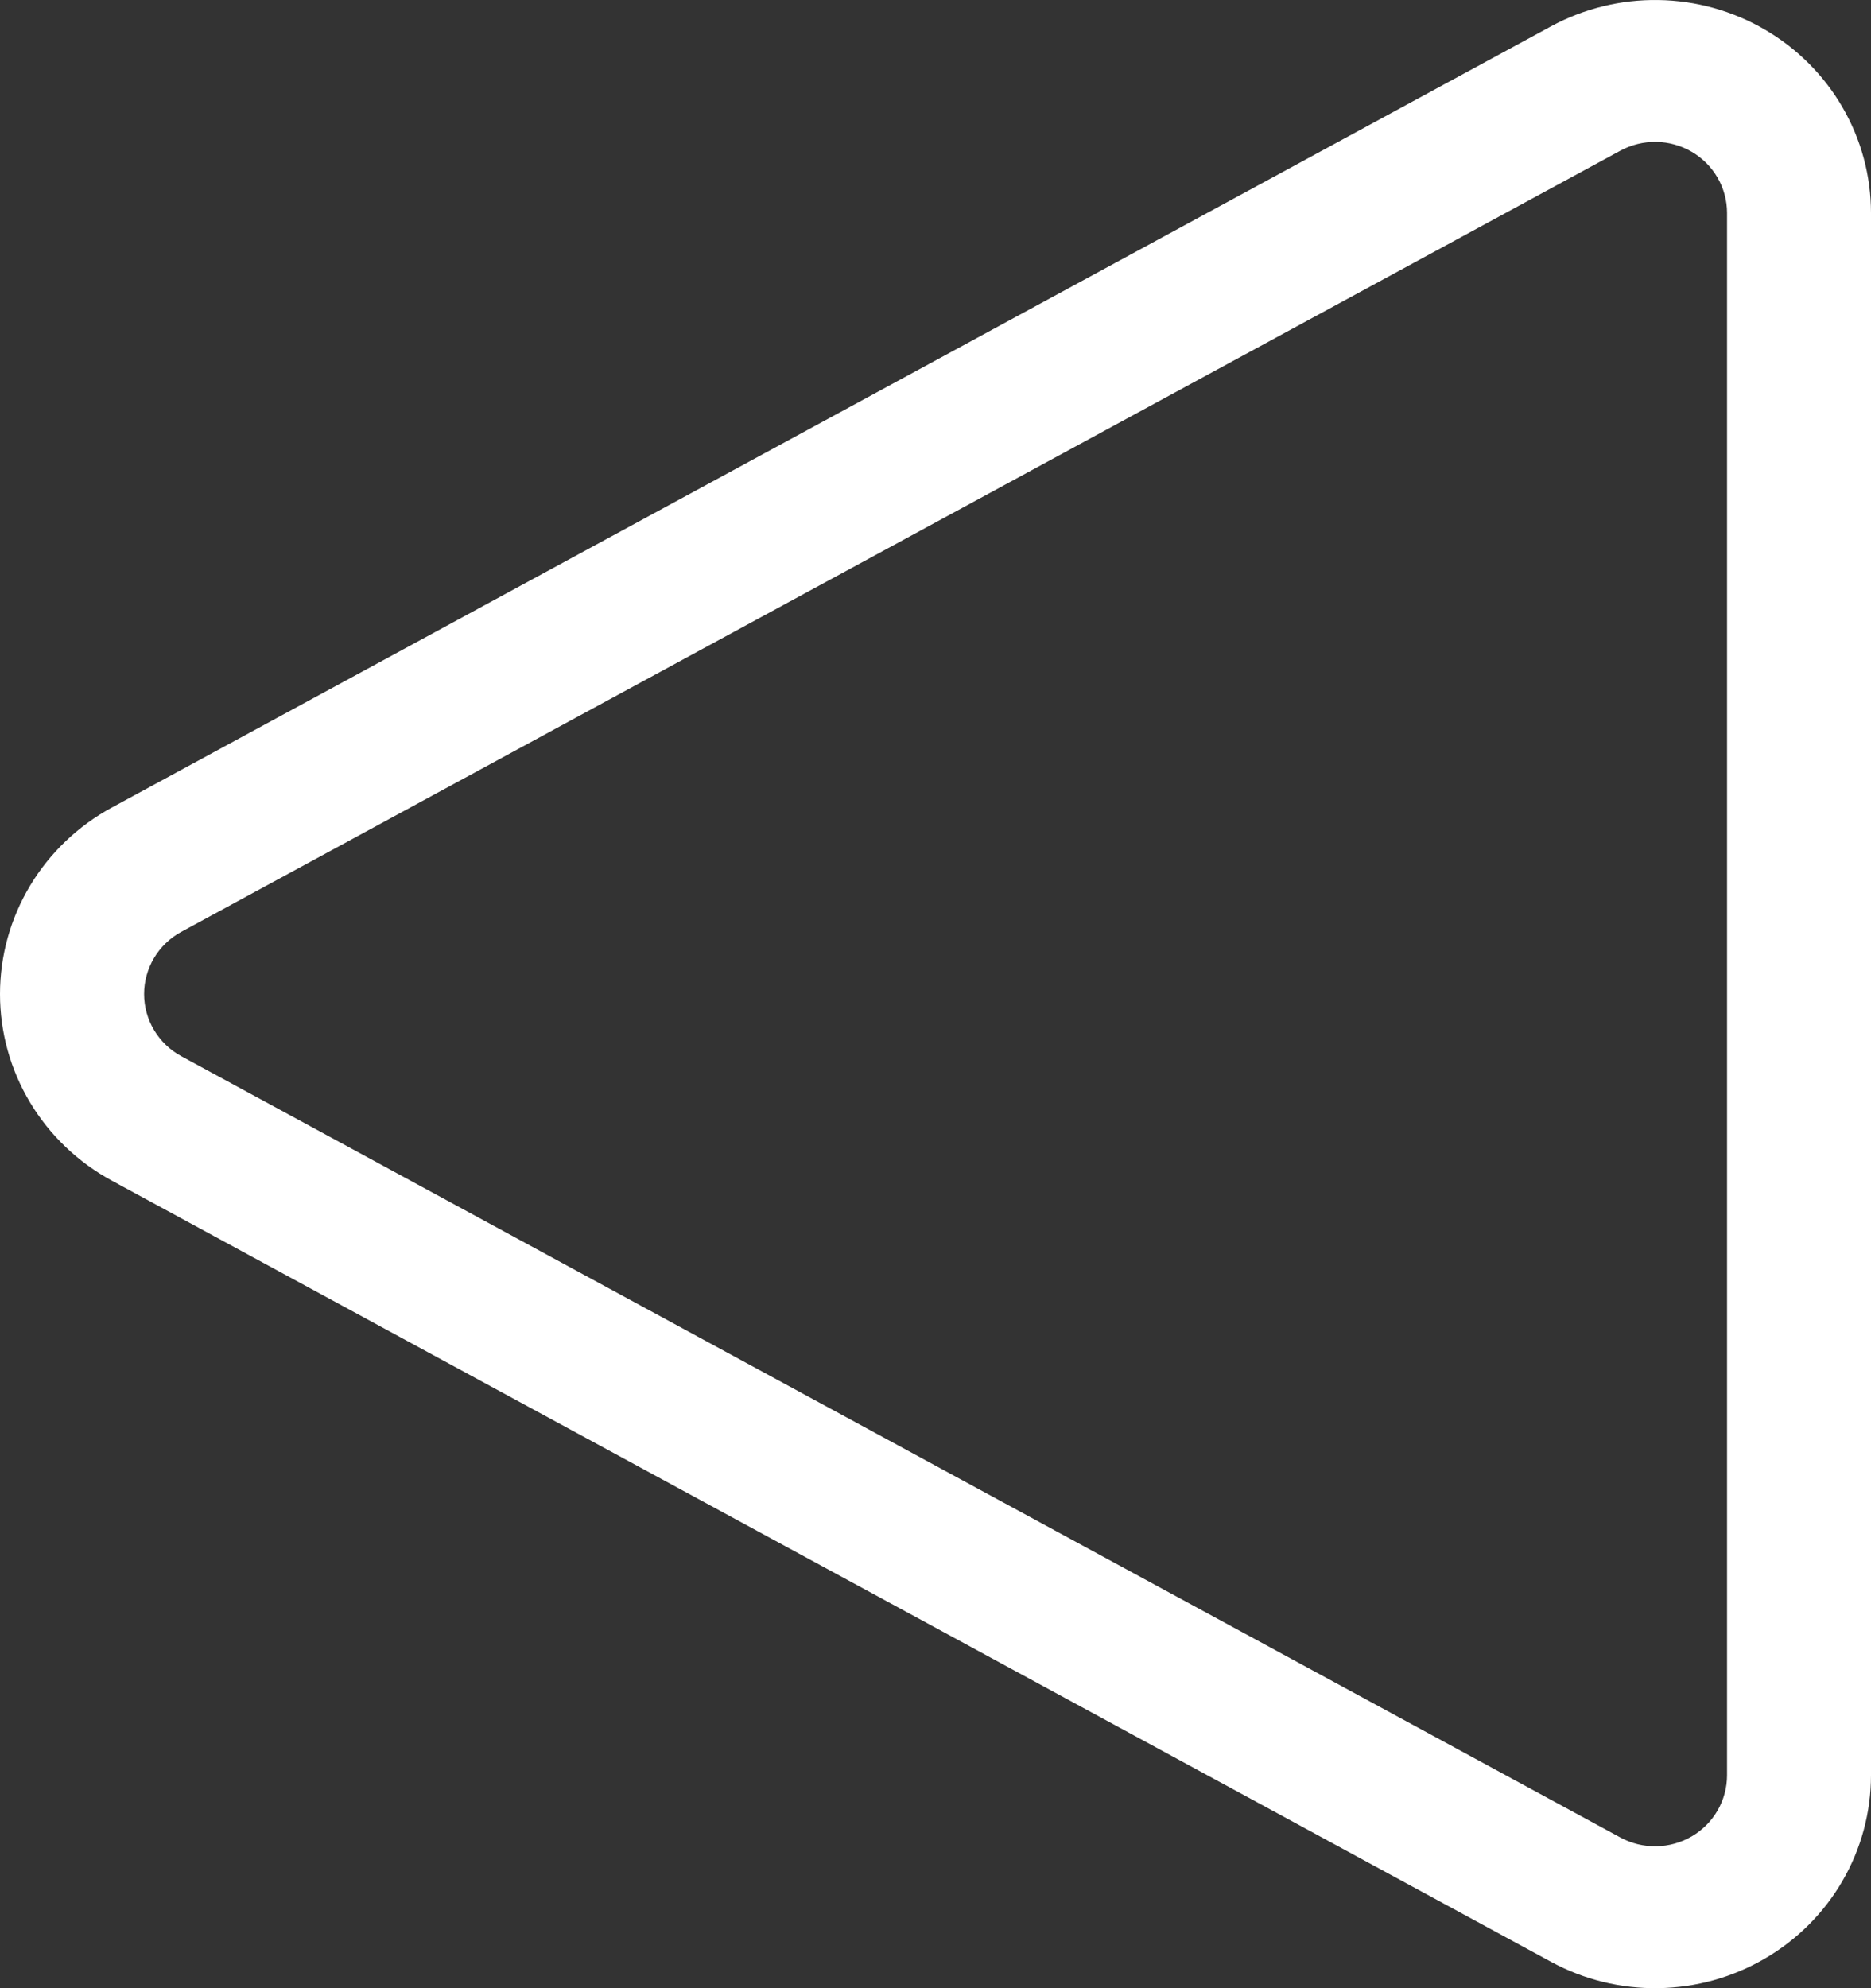 <?xml version="1.0" encoding="UTF-8"?> <svg xmlns="http://www.w3.org/2000/svg" width="64" height="68" viewBox="0 0 64 68" fill="none"><rect x="0" y="0" width="64" height="68" fill="#333333" stroke="none"/> <path d="M3.825 27.62C2.667 28.248 1.701 29.172 1.028 30.294C0.355 31.416 0 32.696 0 34C0 35.304 0.355 36.584 1.028 37.706C1.701 38.828 2.667 39.752 3.825 40.38L53.053 67.097C54.178 67.708 55.444 68.019 56.727 67.999C58.01 67.98 59.265 67.631 60.37 66.987C61.475 66.343 62.391 65.427 63.027 64.327C63.664 63.228 63.999 61.984 64 60.718V7.282C63.999 6.016 63.664 4.772 63.027 3.673C62.391 2.573 61.475 1.657 60.37 1.013C59.265 0.369 58.01 0.02 56.727 0.001C55.444 -0.019 54.178 0.292 53.053 0.902L3.825 27.62ZM6.199 36.123C5.814 35.913 5.493 35.605 5.27 35.231C5.047 34.858 4.929 34.431 4.929 33.998C4.929 33.564 5.047 33.138 5.27 32.764C5.493 32.39 5.814 32.082 6.199 31.872L55.427 5.154C55.802 4.95 56.224 4.847 56.652 4.853C57.079 4.86 57.498 4.976 57.867 5.191C58.235 5.406 58.54 5.712 58.752 6.078C58.964 6.445 59.076 6.86 59.076 7.282V60.718C59.076 61.14 58.964 61.555 58.752 61.922C58.54 62.288 58.235 62.594 57.867 62.809C57.498 63.024 57.079 63.14 56.652 63.147C56.224 63.153 55.802 63.05 55.427 62.846L6.199 36.123Z" fill="white"></path> </svg> 